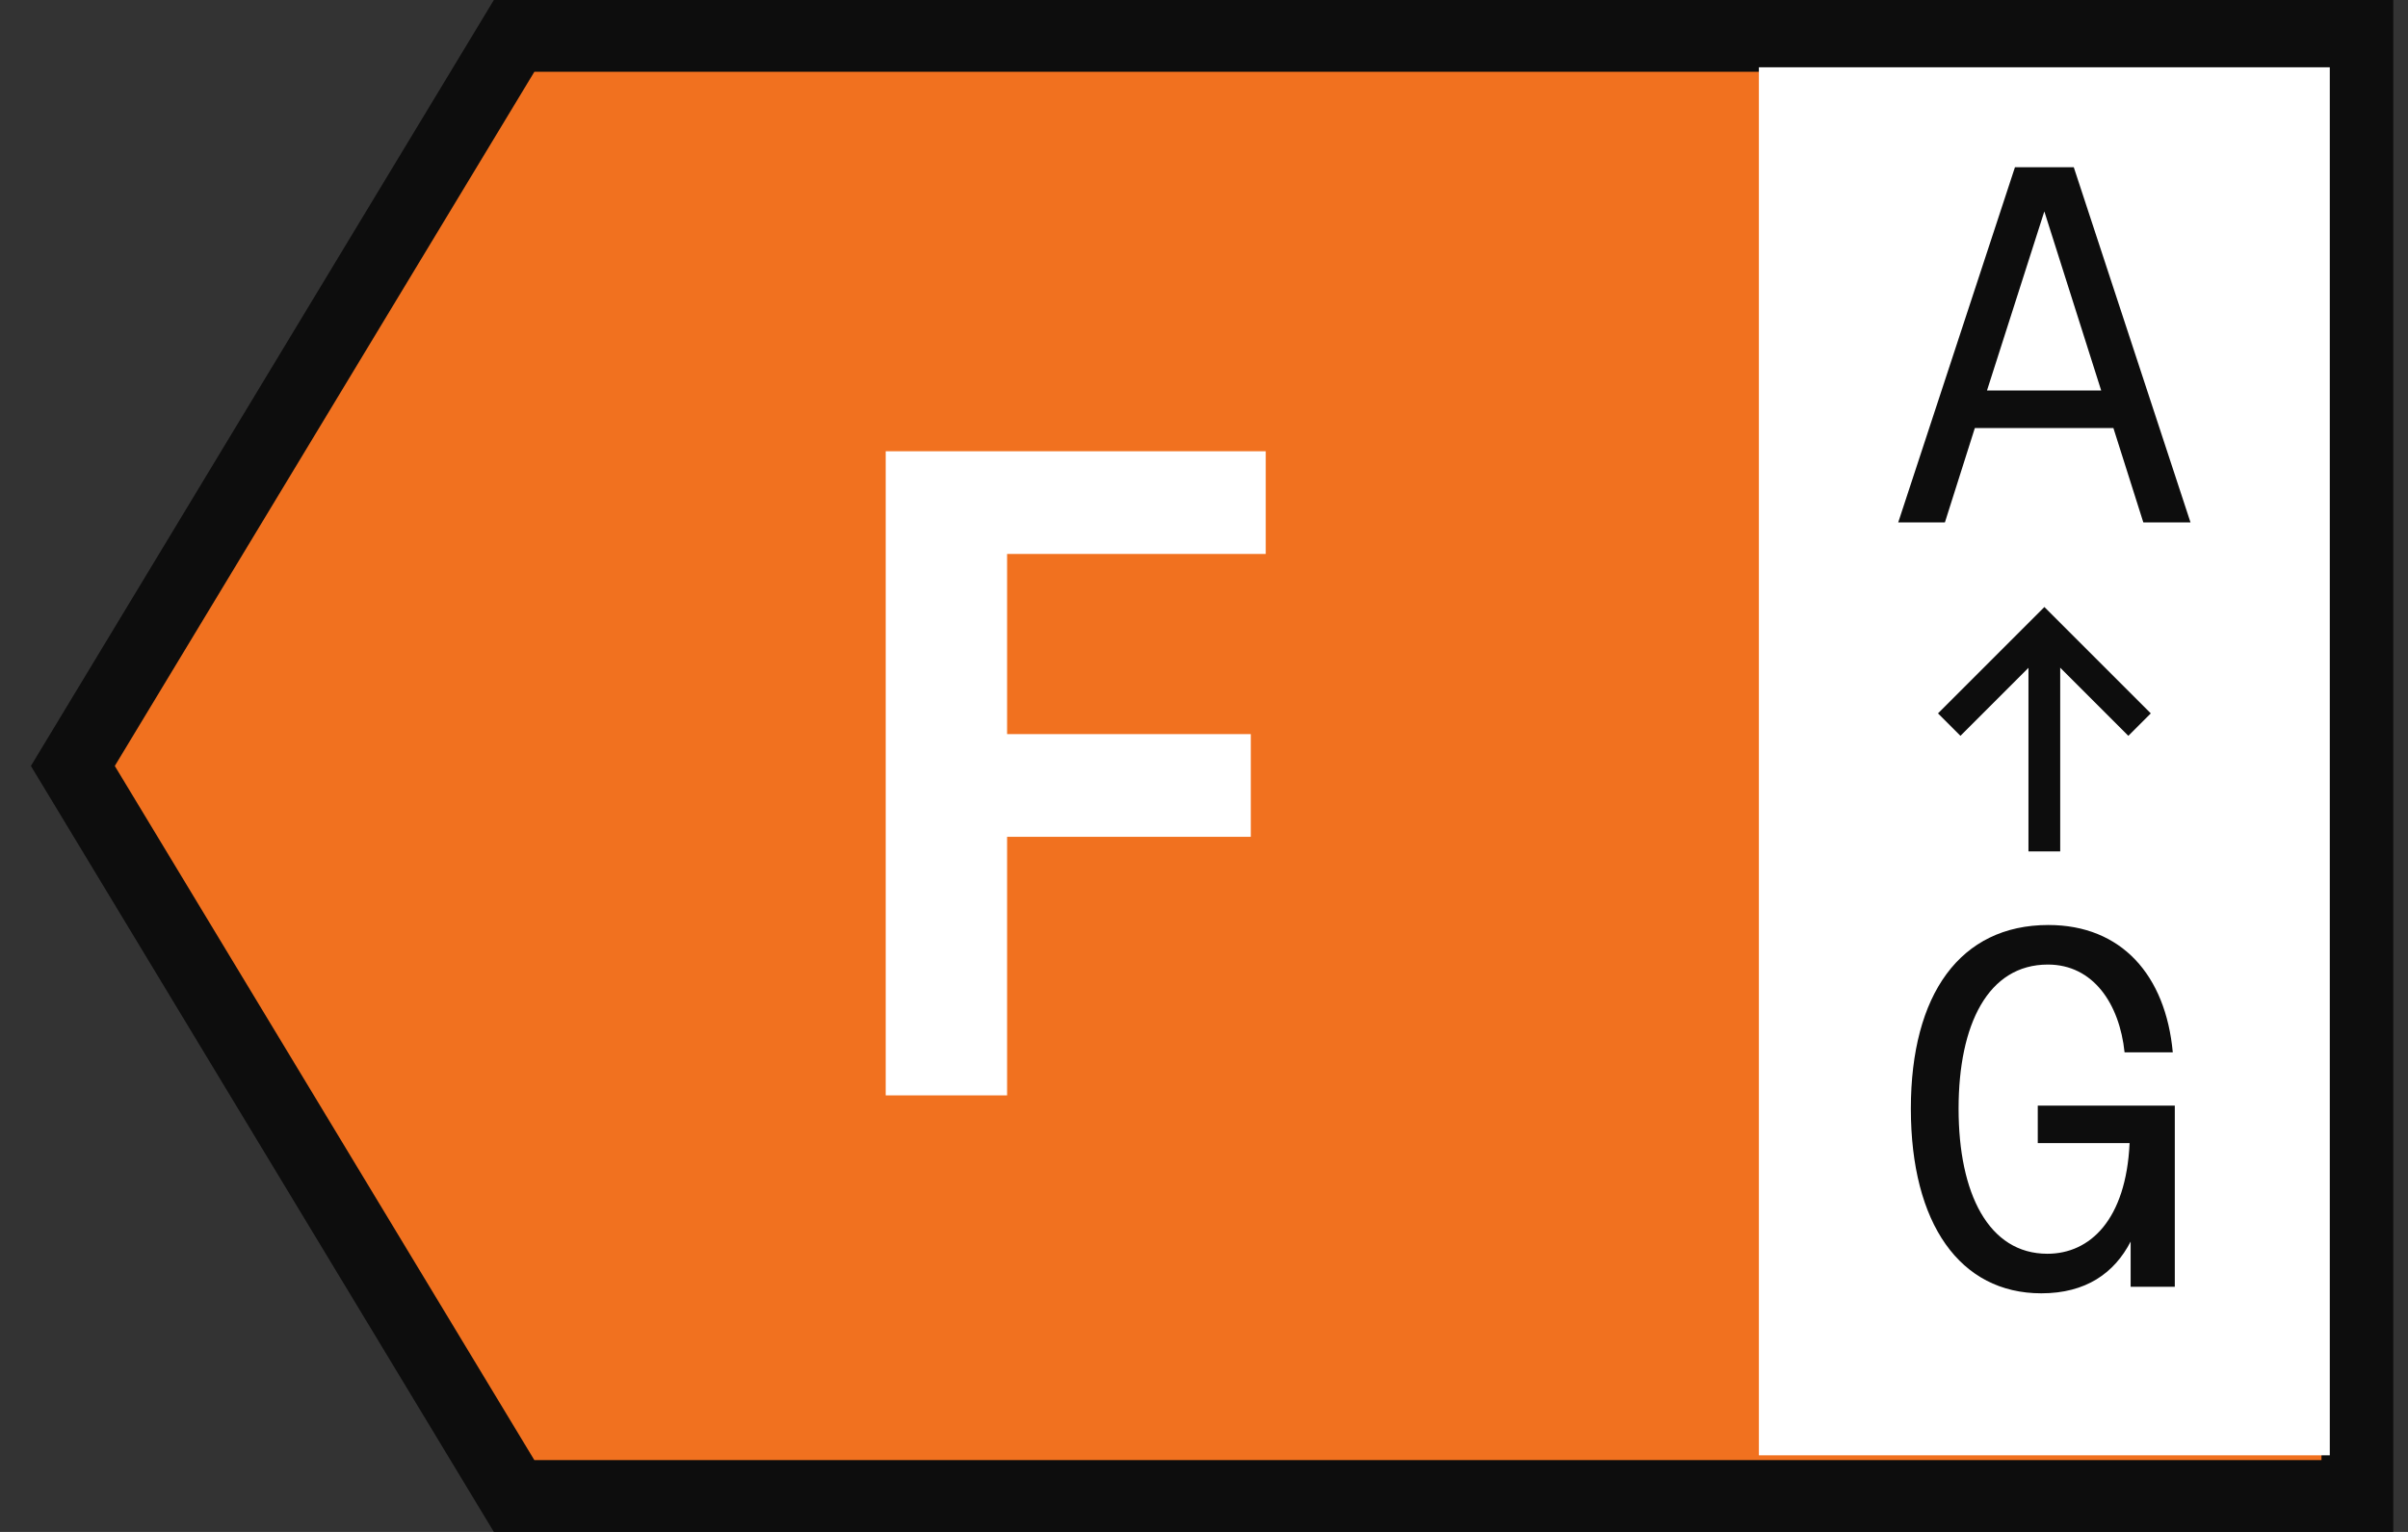 <svg width="44" height="28" viewBox="0 0 44 28" fill="none" xmlns="http://www.w3.org/2000/svg">
<rect x="0" y="0" width="44" height="28" fill="#333333" stroke="none"/>
<path d="M43.075 0.656V27.344H9.394L1.331 14L9.394 0.656H43.075Z" fill="#F1711F" stroke="#0D0D0D" stroke-width="1.312"/>
<path d="M16.184 8.248H23.128V10.125H18.402V13.418H22.855V15.295H18.402V20.021H16.184V8.248Z" fill="white"/>
<rect width="10.432" height="25.37" transform="translate(32.139 1.23)" fill="white"/>
<path d="M34.685 9.549L36.818 3.057H37.893L40.026 9.549H39.164L38.617 7.824H36.085L35.538 9.549H34.685ZM36.307 7.138H38.394L37.355 3.864L36.307 7.138Z" fill="#0D0D0D"/>
<path d="M37.355 15.562V11.505" stroke="#0D0D0D" stroke-width="0.58"/>
<path d="M35.617 13.244L37.356 11.505L39.095 13.244" stroke="#0D0D0D" stroke-width="0.58"/>
<path d="M37.3 23.639C35.816 23.639 34.916 22.369 34.916 20.264C34.916 18.177 35.816 16.907 37.429 16.907C38.765 16.907 39.572 17.825 39.702 19.234H38.821C38.728 18.344 38.246 17.63 37.42 17.63C36.326 17.63 35.788 18.724 35.788 20.264C35.788 21.812 36.335 22.916 37.411 22.916C38.19 22.916 38.848 22.294 38.913 20.894H37.235V20.208H39.739V23.519H38.932V22.693C38.635 23.268 38.116 23.639 37.3 23.639Z" fill="#0D0D0D"/>
</svg>
